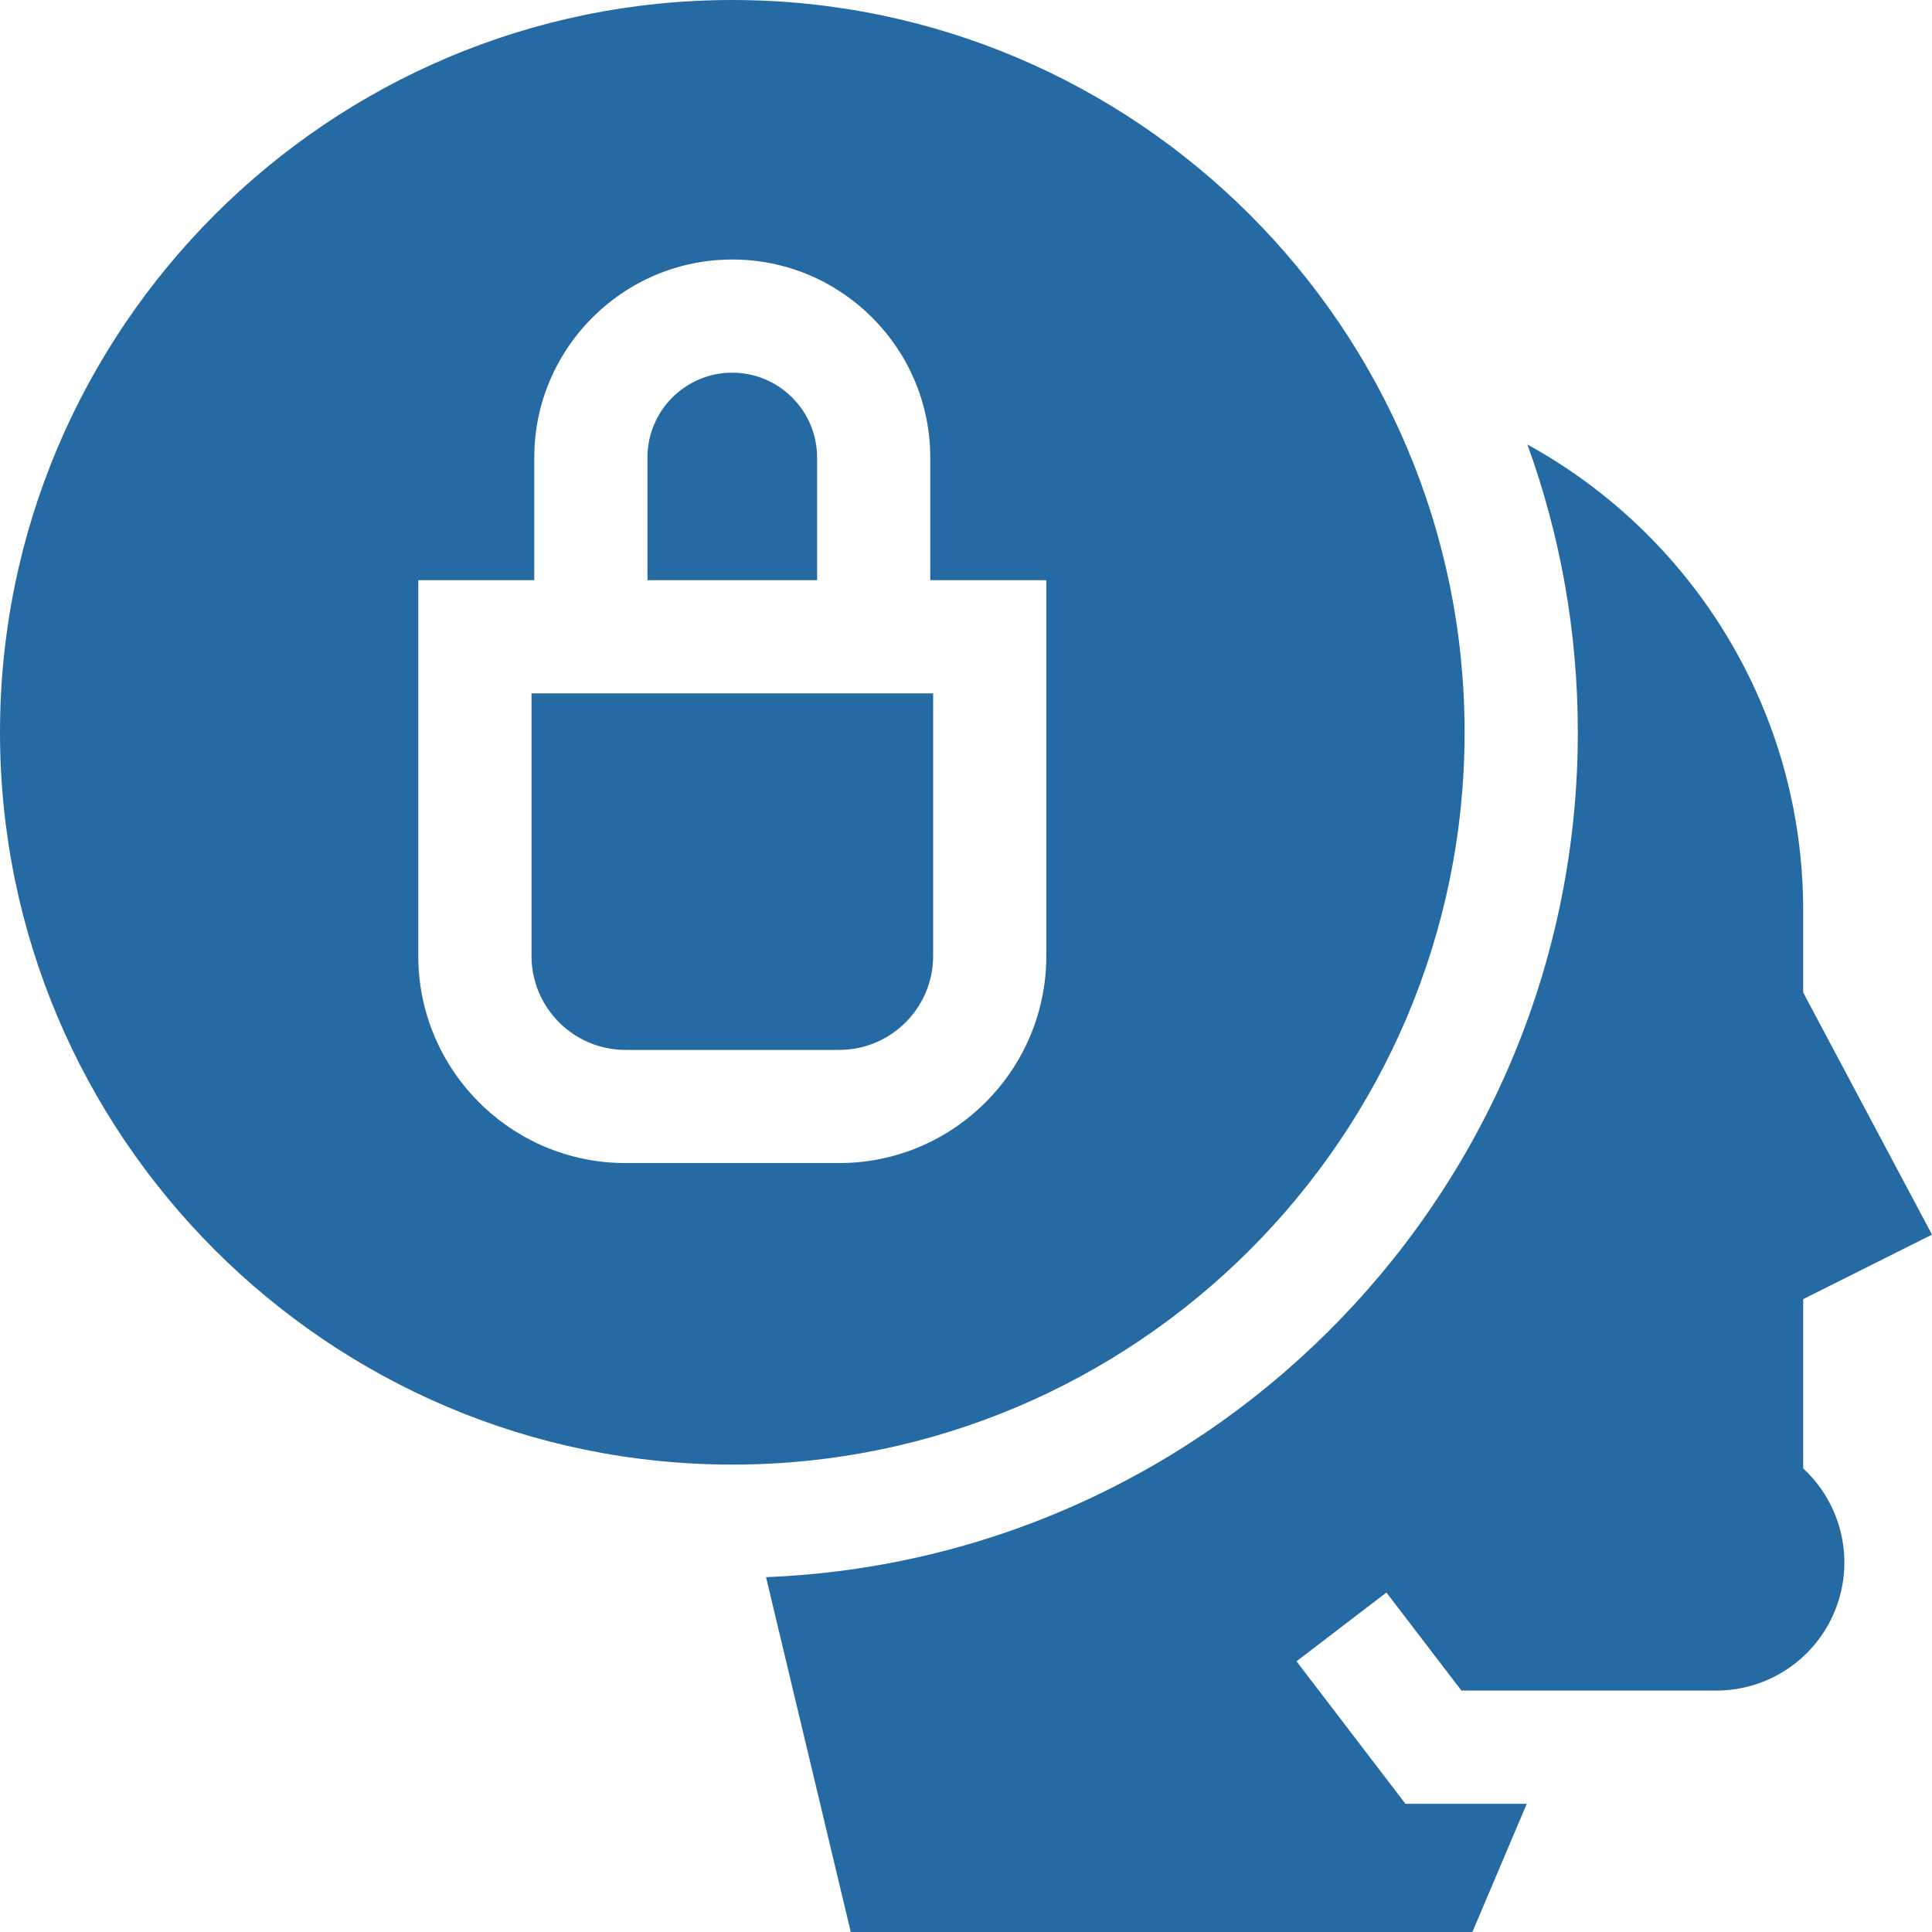 <svg width="28" height="28" viewBox="0 0 28 28" fill="none" xmlns="http://www.w3.org/2000/svg">
<path d="M26.133 18.828L28 17.893L26.133 14.384V13.195C26.133 10.285 24.519 7.752 22.136 6.442C22.609 7.744 22.867 9.149 22.867 10.613C22.867 17.206 17.633 22.6 11.102 22.857L12.33 28H21.339L22.127 26.142H20.369L18.79 24.077L20.093 23.08L21.18 24.501H24.874C25.634 24.501 26.317 24.038 26.598 23.332C26.881 22.622 26.7 21.812 26.142 21.29L26.133 21.282V18.828Z" fill="#256AA3"/>
<path d="M7.703 13.854C7.703 14.605 8.314 15.216 9.065 15.216H12.163C12.914 15.216 13.524 14.605 13.524 13.854V10.049H7.703V13.854Z" fill="#256AA3"/>
<path d="M11.842 6.631C11.842 5.953 11.29 5.401 10.612 5.401C9.934 5.401 9.383 5.953 9.383 6.631V8.408H11.842V6.631Z" fill="#256AA3"/>
<path d="M21.226 10.613C21.226 4.761 16.465 0 10.613 0C4.761 0 0 4.761 0 10.613C0 16.465 4.761 21.226 10.613 21.226C16.465 21.226 21.226 16.465 21.226 10.613ZM15.164 13.854C15.164 15.509 13.817 16.856 12.162 16.856H9.064C7.409 16.856 6.062 15.509 6.062 13.854V8.408H7.743V6.632C7.743 5.049 9.031 3.761 10.613 3.761C12.195 3.761 13.482 5.049 13.482 6.632V8.408H15.164V13.854H15.164Z" fill="#256AA3"/>
</svg>
